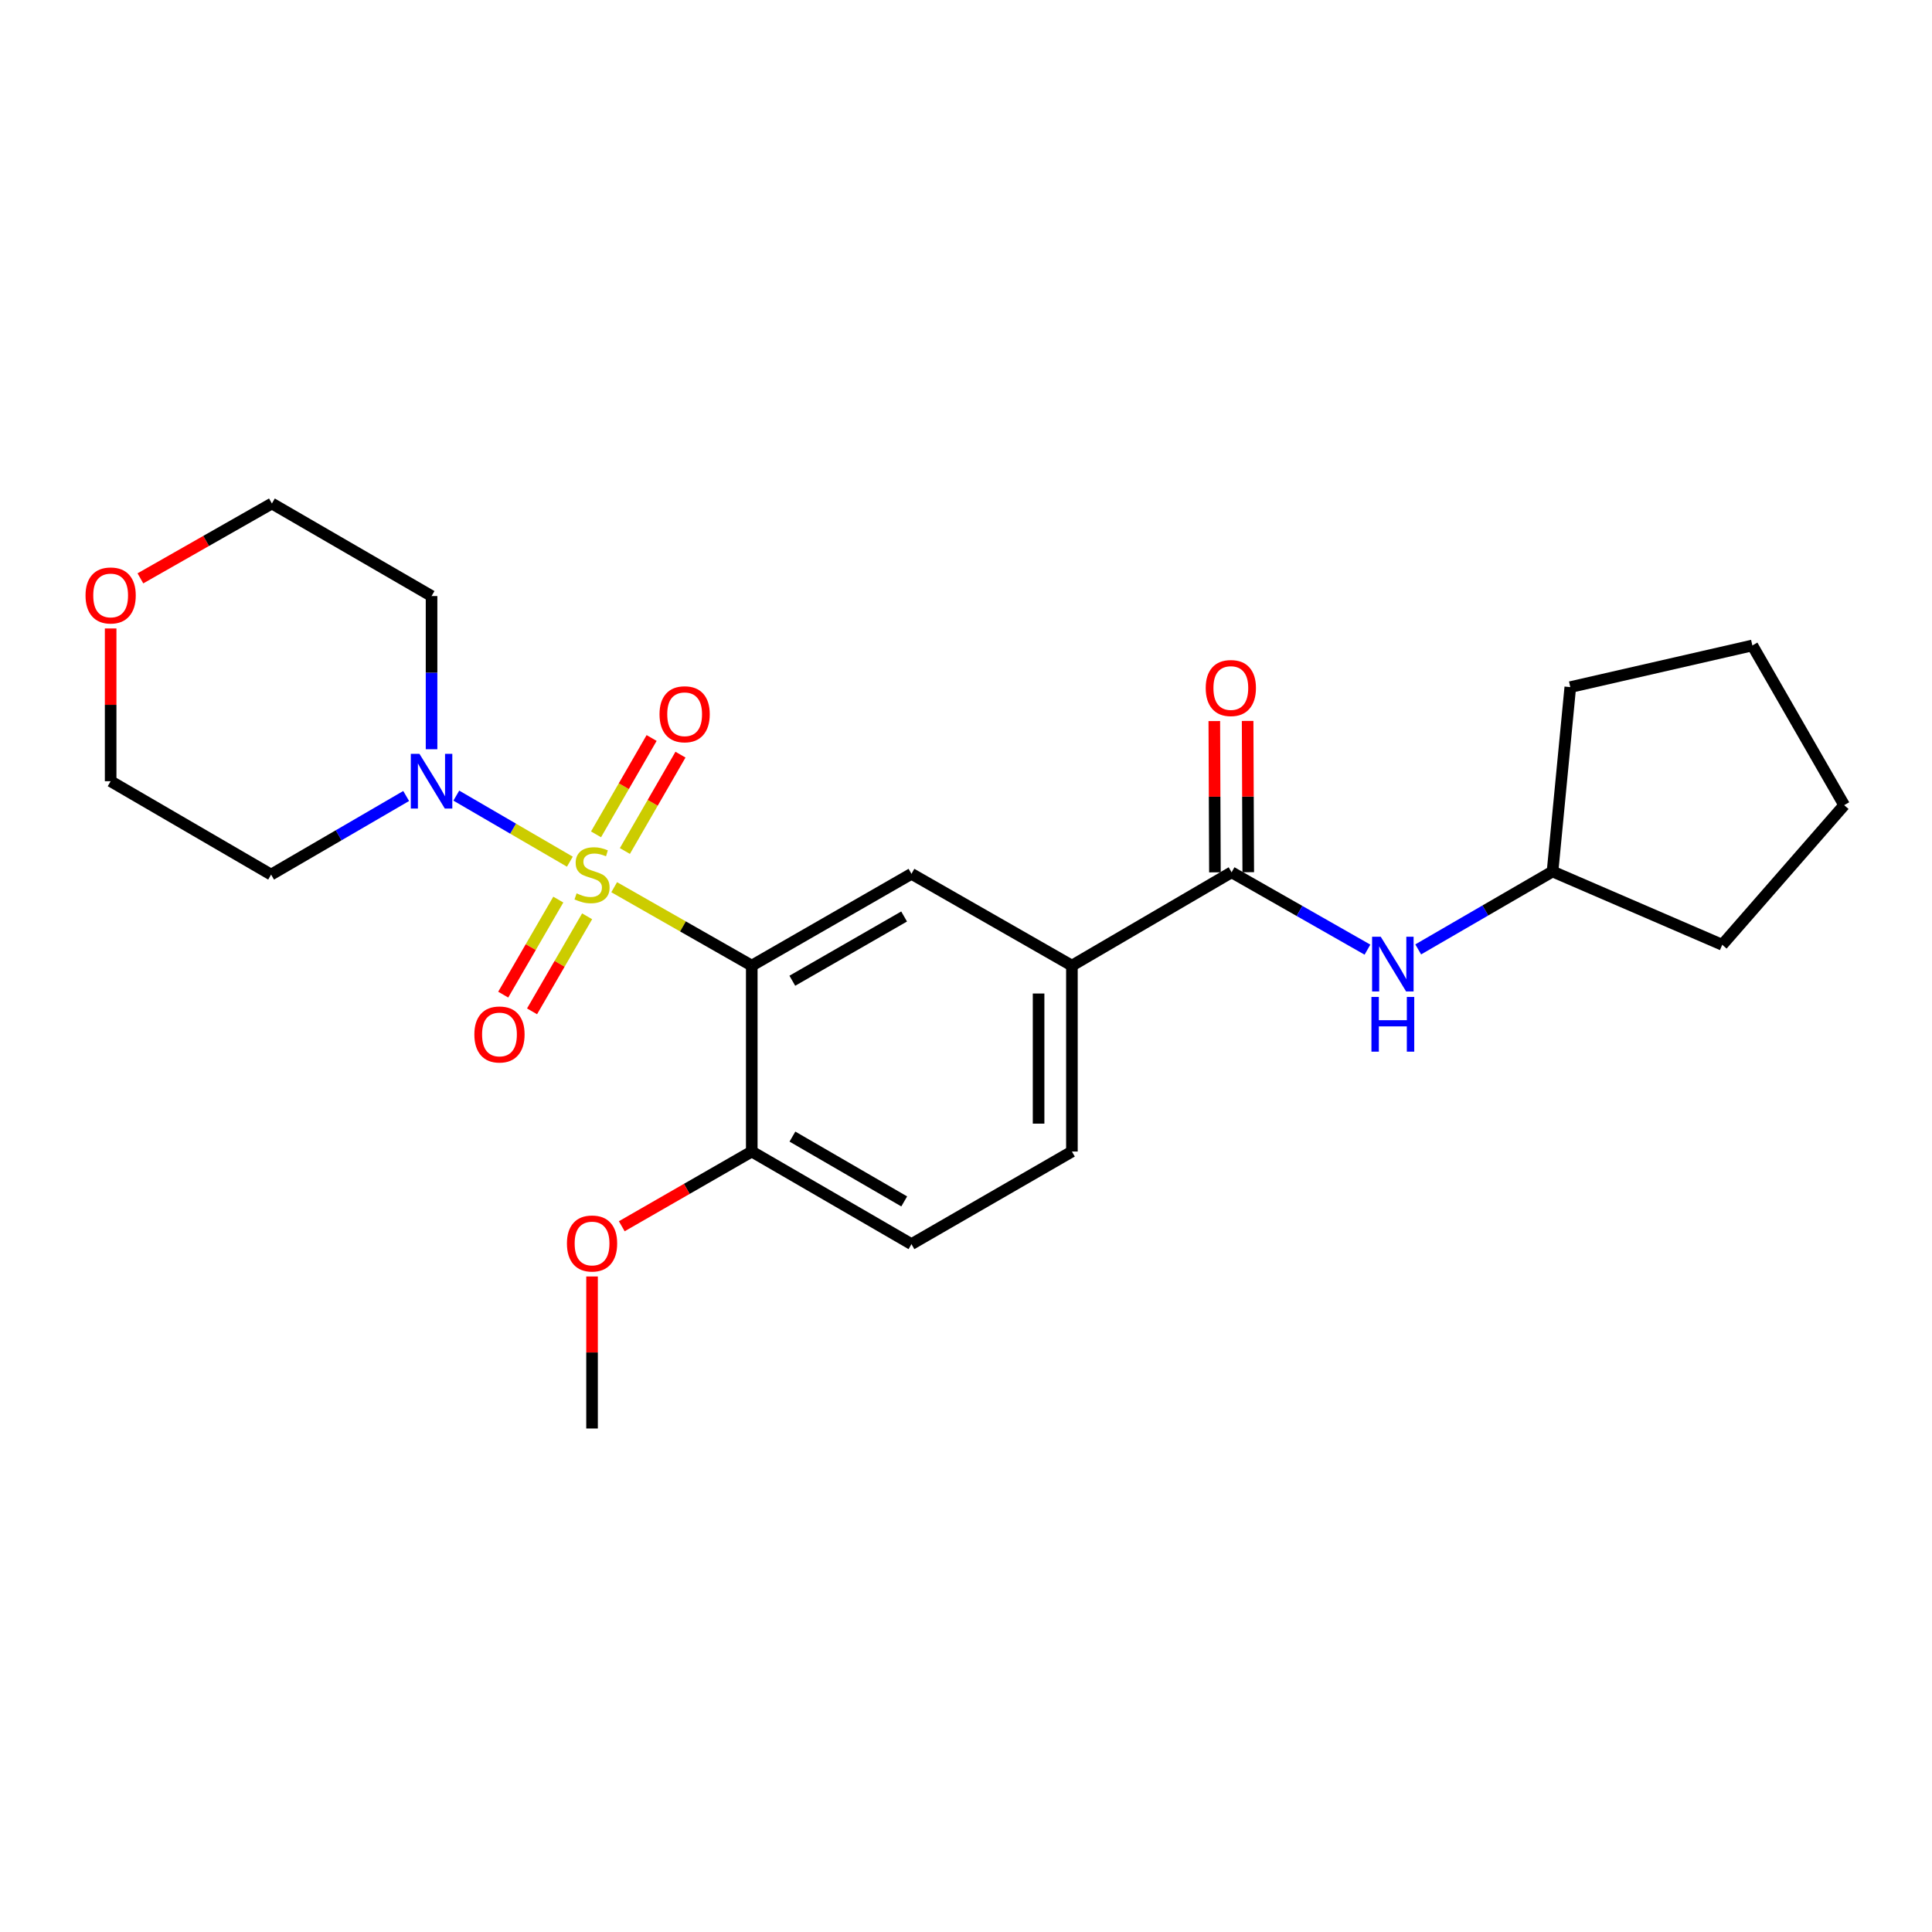 <?xml version='1.0' encoding='iso-8859-1'?>
<svg version='1.1' baseProfile='full'
              xmlns='http://www.w3.org/2000/svg'
                      xmlns:rdkit='http://www.rdkit.org/xml'
                      xmlns:xlink='http://www.w3.org/1999/xlink'
                  xml:space='preserve'
width='1000px' height='1000px' viewBox='0 0 1000 1000'>
<!-- END OF HEADER -->
<rect style='opacity:1.0;fill:#FFFFFF;stroke:none' width='1000' height='1000' x='0' y='0'> </rect>
<path class='bond-0' d='M 317.902,459.219 L 353.507,479.514' style='fill:none;fill-rule:evenodd;stroke:#CCCC00;stroke-width:6px;stroke-linecap:butt;stroke-linejoin:miter;stroke-opacity:1' />
<path class='bond-0' d='M 353.507,479.514 L 389.111,499.808' style='fill:none;fill-rule:evenodd;stroke:#000000;stroke-width:6px;stroke-linecap:butt;stroke-linejoin:miter;stroke-opacity:1' />
<path class='bond-1' d='M 294.961,446.007 L 265.572,428.909' style='fill:none;fill-rule:evenodd;stroke:#CCCC00;stroke-width:6px;stroke-linecap:butt;stroke-linejoin:miter;stroke-opacity:1' />
<path class='bond-1' d='M 265.572,428.909 L 236.184,411.812' style='fill:none;fill-rule:evenodd;stroke:#0000FF;stroke-width:6px;stroke-linecap:butt;stroke-linejoin:miter;stroke-opacity:1' />
<path class='bond-5' d='M 323.442,440.479 L 337.829,415.543' style='fill:none;fill-rule:evenodd;stroke:#CCCC00;stroke-width:6px;stroke-linecap:butt;stroke-linejoin:miter;stroke-opacity:1' />
<path class='bond-5' d='M 337.829,415.543 L 352.215,390.607' style='fill:none;fill-rule:evenodd;stroke:#FF0000;stroke-width:6px;stroke-linecap:butt;stroke-linejoin:miter;stroke-opacity:1' />
<path class='bond-5' d='M 308.504,431.86 L 322.89,406.924' style='fill:none;fill-rule:evenodd;stroke:#CCCC00;stroke-width:6px;stroke-linecap:butt;stroke-linejoin:miter;stroke-opacity:1' />
<path class='bond-5' d='M 322.89,406.924 L 337.276,381.989' style='fill:none;fill-rule:evenodd;stroke:#FF0000;stroke-width:6px;stroke-linecap:butt;stroke-linejoin:miter;stroke-opacity:1' />
<path class='bond-6' d='M 288.973,465.632 L 274.718,490.226' style='fill:none;fill-rule:evenodd;stroke:#CCCC00;stroke-width:6px;stroke-linecap:butt;stroke-linejoin:miter;stroke-opacity:1' />
<path class='bond-6' d='M 274.718,490.226 L 260.462,514.821' style='fill:none;fill-rule:evenodd;stroke:#FF0000;stroke-width:6px;stroke-linecap:butt;stroke-linejoin:miter;stroke-opacity:1' />
<path class='bond-6' d='M 303.895,474.28 L 289.639,498.875' style='fill:none;fill-rule:evenodd;stroke:#CCCC00;stroke-width:6px;stroke-linecap:butt;stroke-linejoin:miter;stroke-opacity:1' />
<path class='bond-6' d='M 289.639,498.875 L 275.383,523.47' style='fill:none;fill-rule:evenodd;stroke:#FF0000;stroke-width:6px;stroke-linecap:butt;stroke-linejoin:miter;stroke-opacity:1' />
<path class='bond-2' d='M 389.111,499.808 L 471.77,452.294' style='fill:none;fill-rule:evenodd;stroke:#000000;stroke-width:6px;stroke-linecap:butt;stroke-linejoin:miter;stroke-opacity:1' />
<path class='bond-2' d='M 410.105,507.633 L 467.966,474.374' style='fill:none;fill-rule:evenodd;stroke:#000000;stroke-width:6px;stroke-linecap:butt;stroke-linejoin:miter;stroke-opacity:1' />
<path class='bond-8' d='M 389.111,499.808 L 389.111,596.034' style='fill:none;fill-rule:evenodd;stroke:#000000;stroke-width:6px;stroke-linecap:butt;stroke-linejoin:miter;stroke-opacity:1' />
<path class='bond-13' d='M 210.231,412.007 L 175.276,432.347' style='fill:none;fill-rule:evenodd;stroke:#0000FF;stroke-width:6px;stroke-linecap:butt;stroke-linejoin:miter;stroke-opacity:1' />
<path class='bond-13' d='M 175.276,432.347 L 140.322,452.687' style='fill:none;fill-rule:evenodd;stroke:#000000;stroke-width:6px;stroke-linecap:butt;stroke-linejoin:miter;stroke-opacity:1' />
<path class='bond-14' d='M 223.373,387.803 L 223.373,348.16' style='fill:none;fill-rule:evenodd;stroke:#0000FF;stroke-width:6px;stroke-linecap:butt;stroke-linejoin:miter;stroke-opacity:1' />
<path class='bond-14' d='M 223.373,348.16 L 223.373,308.517' style='fill:none;fill-rule:evenodd;stroke:#000000;stroke-width:6px;stroke-linecap:butt;stroke-linejoin:miter;stroke-opacity:1' />
<path class='bond-4' d='M 471.77,452.294 L 554.821,499.808' style='fill:none;fill-rule:evenodd;stroke:#000000;stroke-width:6px;stroke-linecap:butt;stroke-linejoin:miter;stroke-opacity:1' />
<path class='bond-3' d='M 637.47,451.49 L 554.821,499.808' style='fill:none;fill-rule:evenodd;stroke:#000000;stroke-width:6px;stroke-linecap:butt;stroke-linejoin:miter;stroke-opacity:1' />
<path class='bond-7' d='M 637.47,451.49 L 672.631,471.514' style='fill:none;fill-rule:evenodd;stroke:#000000;stroke-width:6px;stroke-linecap:butt;stroke-linejoin:miter;stroke-opacity:1' />
<path class='bond-7' d='M 672.631,471.514 L 707.792,491.539' style='fill:none;fill-rule:evenodd;stroke:#0000FF;stroke-width:6px;stroke-linecap:butt;stroke-linejoin:miter;stroke-opacity:1' />
<path class='bond-9' d='M 646.093,451.454 L 645.932,412.303' style='fill:none;fill-rule:evenodd;stroke:#000000;stroke-width:6px;stroke-linecap:butt;stroke-linejoin:miter;stroke-opacity:1' />
<path class='bond-9' d='M 645.932,412.303 L 645.771,373.151' style='fill:none;fill-rule:evenodd;stroke:#FF0000;stroke-width:6px;stroke-linecap:butt;stroke-linejoin:miter;stroke-opacity:1' />
<path class='bond-9' d='M 628.847,451.525 L 628.685,412.373' style='fill:none;fill-rule:evenodd;stroke:#000000;stroke-width:6px;stroke-linecap:butt;stroke-linejoin:miter;stroke-opacity:1' />
<path class='bond-9' d='M 628.685,412.373 L 628.524,373.222' style='fill:none;fill-rule:evenodd;stroke:#FF0000;stroke-width:6px;stroke-linecap:butt;stroke-linejoin:miter;stroke-opacity:1' />
<path class='bond-25' d='M 554.821,499.808 L 554.821,596.034' style='fill:none;fill-rule:evenodd;stroke:#000000;stroke-width:6px;stroke-linecap:butt;stroke-linejoin:miter;stroke-opacity:1' />
<path class='bond-25' d='M 537.574,514.242 L 537.574,581.6' style='fill:none;fill-rule:evenodd;stroke:#000000;stroke-width:6px;stroke-linecap:butt;stroke-linejoin:miter;stroke-opacity:1' />
<path class='bond-15' d='M 734.062,491.409 L 768.826,471.248' style='fill:none;fill-rule:evenodd;stroke:#0000FF;stroke-width:6px;stroke-linecap:butt;stroke-linejoin:miter;stroke-opacity:1' />
<path class='bond-15' d='M 768.826,471.248 L 803.591,451.087' style='fill:none;fill-rule:evenodd;stroke:#000000;stroke-width:6px;stroke-linecap:butt;stroke-linejoin:miter;stroke-opacity:1' />
<path class='bond-11' d='M 389.111,596.034 L 471.77,643.96' style='fill:none;fill-rule:evenodd;stroke:#000000;stroke-width:6px;stroke-linecap:butt;stroke-linejoin:miter;stroke-opacity:1' />
<path class='bond-11' d='M 410.161,588.303 L 468.022,621.851' style='fill:none;fill-rule:evenodd;stroke:#000000;stroke-width:6px;stroke-linecap:butt;stroke-linejoin:miter;stroke-opacity:1' />
<path class='bond-16' d='M 389.111,596.034 L 355.469,615.37' style='fill:none;fill-rule:evenodd;stroke:#000000;stroke-width:6px;stroke-linecap:butt;stroke-linejoin:miter;stroke-opacity:1' />
<path class='bond-16' d='M 355.469,615.37 L 321.827,634.706' style='fill:none;fill-rule:evenodd;stroke:#FF0000;stroke-width:6px;stroke-linecap:butt;stroke-linejoin:miter;stroke-opacity:1' />
<path class='bond-10' d='M 554.821,596.034 L 471.77,643.96' style='fill:none;fill-rule:evenodd;stroke:#000000;stroke-width:6px;stroke-linecap:butt;stroke-linejoin:miter;stroke-opacity:1' />
<path class='bond-12' d='M 72.672,299.356 L 106.703,279.983' style='fill:none;fill-rule:evenodd;stroke:#FF0000;stroke-width:6px;stroke-linecap:butt;stroke-linejoin:miter;stroke-opacity:1' />
<path class='bond-12' d='M 106.703,279.983 L 140.734,260.61' style='fill:none;fill-rule:evenodd;stroke:#000000;stroke-width:6px;stroke-linecap:butt;stroke-linejoin:miter;stroke-opacity:1' />
<path class='bond-24' d='M 57.271,325.29 L 57.271,364.824' style='fill:none;fill-rule:evenodd;stroke:#FF0000;stroke-width:6px;stroke-linecap:butt;stroke-linejoin:miter;stroke-opacity:1' />
<path class='bond-24' d='M 57.271,364.824 L 57.271,404.359' style='fill:none;fill-rule:evenodd;stroke:#000000;stroke-width:6px;stroke-linecap:butt;stroke-linejoin:miter;stroke-opacity:1' />
<path class='bond-17' d='M 140.322,452.687 L 57.271,404.359' style='fill:none;fill-rule:evenodd;stroke:#000000;stroke-width:6px;stroke-linecap:butt;stroke-linejoin:miter;stroke-opacity:1' />
<path class='bond-18' d='M 223.373,308.517 L 140.734,260.61' style='fill:none;fill-rule:evenodd;stroke:#000000;stroke-width:6px;stroke-linecap:butt;stroke-linejoin:miter;stroke-opacity:1' />
<path class='bond-20' d='M 803.591,451.087 L 891.433,489.02' style='fill:none;fill-rule:evenodd;stroke:#000000;stroke-width:6px;stroke-linecap:butt;stroke-linejoin:miter;stroke-opacity:1' />
<path class='bond-21' d='M 803.591,451.087 L 812.78,355.647' style='fill:none;fill-rule:evenodd;stroke:#000000;stroke-width:6px;stroke-linecap:butt;stroke-linejoin:miter;stroke-opacity:1' />
<path class='bond-19' d='M 306.443,660.704 L 306.443,700.047' style='fill:none;fill-rule:evenodd;stroke:#FF0000;stroke-width:6px;stroke-linecap:butt;stroke-linejoin:miter;stroke-opacity:1' />
<path class='bond-19' d='M 306.443,700.047 L 306.443,739.39' style='fill:none;fill-rule:evenodd;stroke:#000000;stroke-width:6px;stroke-linecap:butt;stroke-linejoin:miter;stroke-opacity:1' />
<path class='bond-23' d='M 891.433,489.02 L 954.545,416.748' style='fill:none;fill-rule:evenodd;stroke:#000000;stroke-width:6px;stroke-linecap:butt;stroke-linejoin:miter;stroke-opacity:1' />
<path class='bond-22' d='M 812.78,355.647 L 907.022,334.089' style='fill:none;fill-rule:evenodd;stroke:#000000;stroke-width:6px;stroke-linecap:butt;stroke-linejoin:miter;stroke-opacity:1' />
<path class='bond-26' d='M 907.022,334.089 L 954.545,416.748' style='fill:none;fill-rule:evenodd;stroke:#000000;stroke-width:6px;stroke-linecap:butt;stroke-linejoin:miter;stroke-opacity:1' />
<path  class='atom-0' d='M 298.443 462.407
Q 298.763 462.527, 300.083 463.087
Q 301.403 463.647, 302.843 464.007
Q 304.323 464.327, 305.763 464.327
Q 308.443 464.327, 310.003 463.047
Q 311.563 461.727, 311.563 459.447
Q 311.563 457.887, 310.763 456.927
Q 310.003 455.967, 308.803 455.447
Q 307.603 454.927, 305.603 454.327
Q 303.083 453.567, 301.563 452.847
Q 300.083 452.127, 299.003 450.607
Q 297.963 449.087, 297.963 446.527
Q 297.963 442.967, 300.363 440.767
Q 302.803 438.567, 307.603 438.567
Q 310.883 438.567, 314.603 440.127
L 313.683 443.207
Q 310.283 441.807, 307.723 441.807
Q 304.963 441.807, 303.443 442.967
Q 301.923 444.087, 301.963 446.047
Q 301.963 447.567, 302.723 448.487
Q 303.523 449.407, 304.643 449.927
Q 305.803 450.447, 307.723 451.047
Q 310.283 451.847, 311.803 452.647
Q 313.323 453.447, 314.403 455.087
Q 315.523 456.687, 315.523 459.447
Q 315.523 463.367, 312.883 465.487
Q 310.283 467.567, 305.923 467.567
Q 303.403 467.567, 301.483 467.007
Q 299.603 466.487, 297.363 465.567
L 298.443 462.407
' fill='#CCCC00'/>
<path  class='atom-2' d='M 217.113 390.199
L 226.393 405.199
Q 227.313 406.679, 228.793 409.359
Q 230.273 412.039, 230.353 412.199
L 230.353 390.199
L 234.113 390.199
L 234.113 418.519
L 230.233 418.519
L 220.273 402.119
Q 219.113 400.199, 217.873 397.999
Q 216.673 395.799, 216.313 395.119
L 216.313 418.519
L 212.633 418.519
L 212.633 390.199
L 217.113 390.199
' fill='#0000FF'/>
<path  class='atom-6' d='M 341.369 369.697
Q 341.369 362.897, 344.729 359.097
Q 348.089 355.297, 354.369 355.297
Q 360.649 355.297, 364.009 359.097
Q 367.369 362.897, 367.369 369.697
Q 367.369 376.577, 363.969 380.497
Q 360.569 384.377, 354.369 384.377
Q 348.129 384.377, 344.729 380.497
Q 341.369 376.617, 341.369 369.697
M 354.369 381.177
Q 358.689 381.177, 361.009 378.297
Q 363.369 375.377, 363.369 369.697
Q 363.369 364.137, 361.009 361.337
Q 358.689 358.497, 354.369 358.497
Q 350.049 358.497, 347.689 361.297
Q 345.369 364.097, 345.369 369.697
Q 345.369 375.417, 347.689 378.297
Q 350.049 381.177, 354.369 381.177
' fill='#FF0000'/>
<path  class='atom-7' d='M 245.527 535.435
Q 245.527 528.635, 248.887 524.835
Q 252.247 521.035, 258.527 521.035
Q 264.807 521.035, 268.167 524.835
Q 271.527 528.635, 271.527 535.435
Q 271.527 542.315, 268.127 546.235
Q 264.727 550.115, 258.527 550.115
Q 252.287 550.115, 248.887 546.235
Q 245.527 542.355, 245.527 535.435
M 258.527 546.915
Q 262.847 546.915, 265.167 544.035
Q 267.527 541.115, 267.527 535.435
Q 267.527 529.875, 265.167 527.075
Q 262.847 524.235, 258.527 524.235
Q 254.207 524.235, 251.847 527.035
Q 249.527 529.835, 249.527 535.435
Q 249.527 541.155, 251.847 544.035
Q 254.207 546.915, 258.527 546.915
' fill='#FF0000'/>
<path  class='atom-8' d='M 714.673 484.863
L 723.953 499.863
Q 724.873 501.343, 726.353 504.023
Q 727.833 506.703, 727.913 506.863
L 727.913 484.863
L 731.673 484.863
L 731.673 513.183
L 727.793 513.183
L 717.833 496.783
Q 716.673 494.863, 715.433 492.663
Q 714.233 490.463, 713.873 489.783
L 713.873 513.183
L 710.193 513.183
L 710.193 484.863
L 714.673 484.863
' fill='#0000FF'/>
<path  class='atom-8' d='M 709.853 516.015
L 713.693 516.015
L 713.693 528.055
L 728.173 528.055
L 728.173 516.015
L 732.013 516.015
L 732.013 544.335
L 728.173 544.335
L 728.173 531.255
L 713.693 531.255
L 713.693 544.335
L 709.853 544.335
L 709.853 516.015
' fill='#0000FF'/>
<path  class='atom-10' d='M 624.077 356.12
Q 624.077 349.32, 627.437 345.52
Q 630.797 341.72, 637.077 341.72
Q 643.357 341.72, 646.717 345.52
Q 650.077 349.32, 650.077 356.12
Q 650.077 363, 646.677 366.92
Q 643.277 370.8, 637.077 370.8
Q 630.837 370.8, 627.437 366.92
Q 624.077 363.04, 624.077 356.12
M 637.077 367.6
Q 641.397 367.6, 643.717 364.72
Q 646.077 361.8, 646.077 356.12
Q 646.077 350.56, 643.717 347.76
Q 641.397 344.92, 637.077 344.92
Q 632.757 344.92, 630.397 347.72
Q 628.077 350.52, 628.077 356.12
Q 628.077 361.84, 630.397 364.72
Q 632.757 367.6, 637.077 367.6
' fill='#FF0000'/>
<path  class='atom-13' d='M 44.271 308.204
Q 44.271 301.404, 47.631 297.604
Q 50.991 293.804, 57.271 293.804
Q 63.551 293.804, 66.911 297.604
Q 70.271 301.404, 70.271 308.204
Q 70.271 315.084, 66.871 319.004
Q 63.471 322.884, 57.271 322.884
Q 51.031 322.884, 47.631 319.004
Q 44.271 315.124, 44.271 308.204
M 57.271 319.684
Q 61.591 319.684, 63.911 316.804
Q 66.271 313.884, 66.271 308.204
Q 66.271 302.644, 63.911 299.844
Q 61.591 297.004, 57.271 297.004
Q 52.951 297.004, 50.591 299.804
Q 48.271 302.604, 48.271 308.204
Q 48.271 313.924, 50.591 316.804
Q 52.951 319.684, 57.271 319.684
' fill='#FF0000'/>
<path  class='atom-17' d='M 293.443 643.628
Q 293.443 636.828, 296.803 633.028
Q 300.163 629.228, 306.443 629.228
Q 312.723 629.228, 316.083 633.028
Q 319.443 636.828, 319.443 643.628
Q 319.443 650.508, 316.043 654.428
Q 312.643 658.308, 306.443 658.308
Q 300.203 658.308, 296.803 654.428
Q 293.443 650.548, 293.443 643.628
M 306.443 655.108
Q 310.763 655.108, 313.083 652.228
Q 315.443 649.308, 315.443 643.628
Q 315.443 638.068, 313.083 635.268
Q 310.763 632.428, 306.443 632.428
Q 302.123 632.428, 299.763 635.228
Q 297.443 638.028, 297.443 643.628
Q 297.443 649.348, 299.763 652.228
Q 302.123 655.108, 306.443 655.108
' fill='#FF0000'/>
</svg>
